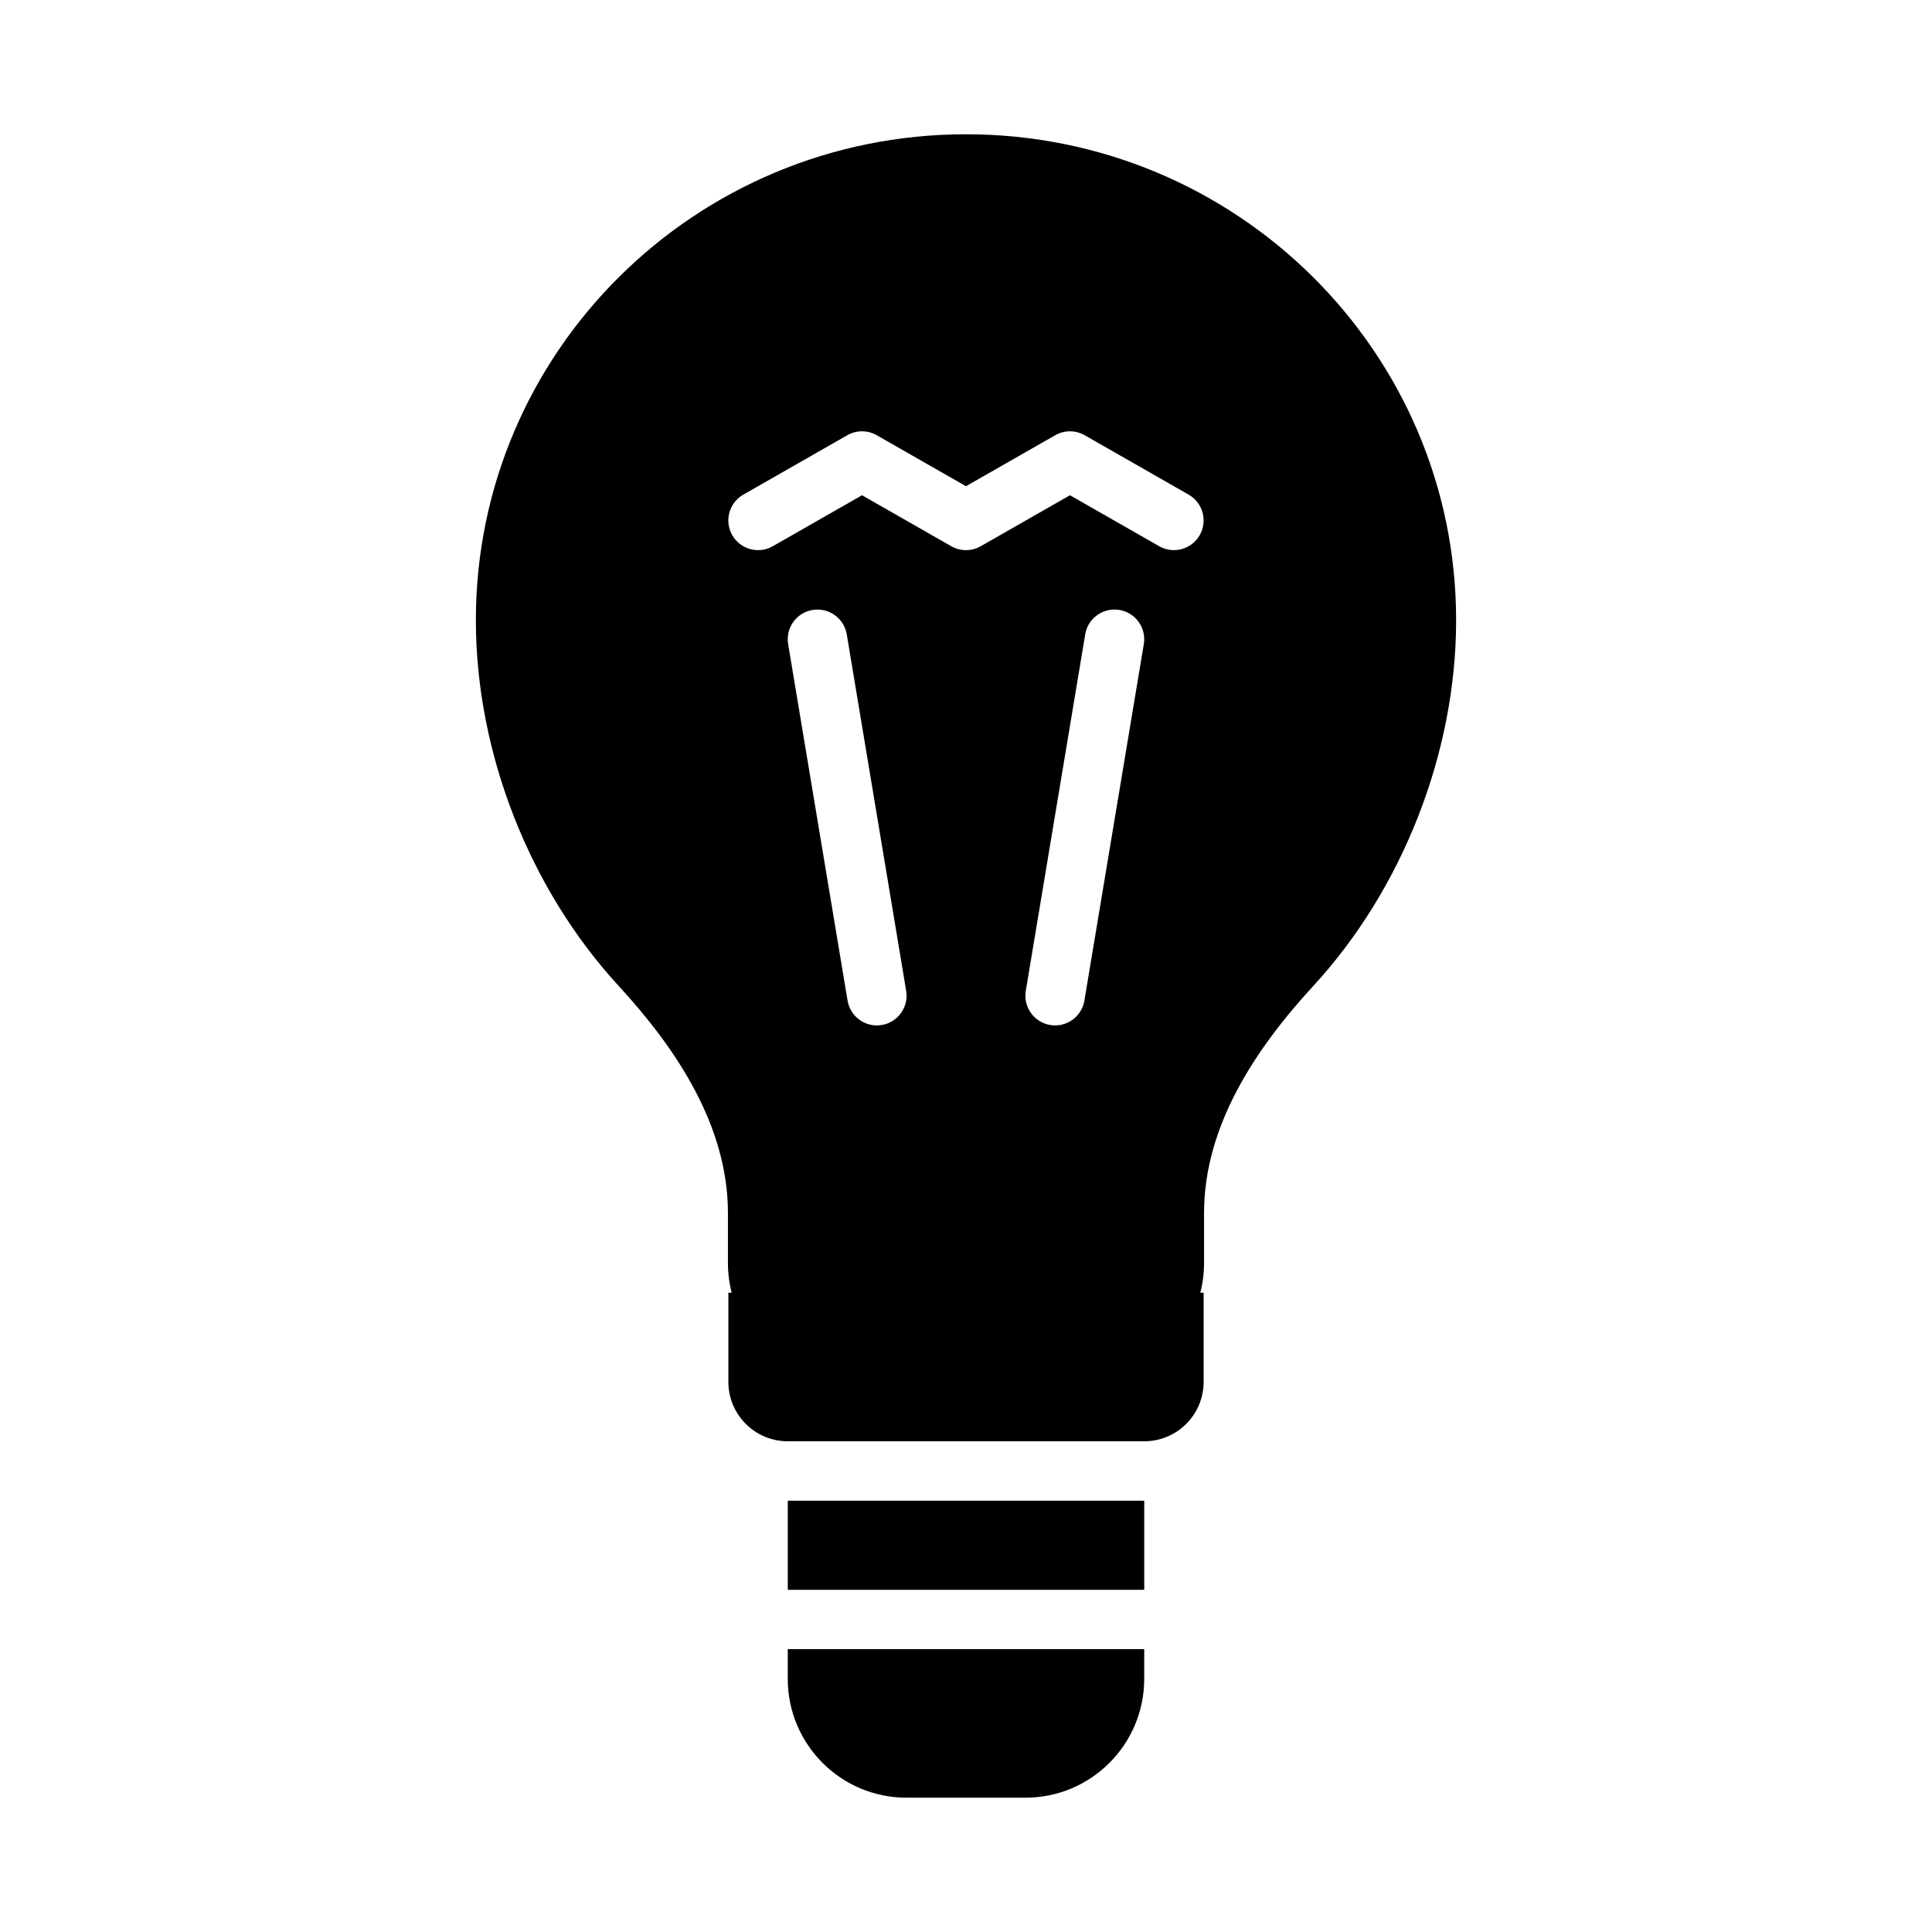 <?xml version="1.0" encoding="UTF-8"?>
<!-- Uploaded to: SVG Find, www.svgrepo.com, Generator: SVG Find Mixer Tools -->
<svg fill="#000000" width="800px" height="800px" version="1.1" viewBox="144 144 512 512" xmlns="http://www.w3.org/2000/svg">
 <g>
  <path d="m492.05 405.27c-15.531 16.875-28.965 37.281-28.965 60.215v13.238c0 2.719-0.344 5.356-0.992 7.871h0.883v23.617c0 8.695-7.051 15.742-15.746 15.742h-94.465c-8.695 0-15.742-7.047-15.742-15.742v-23.617h0.879c-0.648-2.516-0.992-5.152-0.992-7.871v-13.238c0-22.934-13.434-43.34-28.965-60.215-23.383-25.398-37.836-61.453-37.836-96.906 0-71.121 58.152-128.78 129.89-128.78 71.734 0 129.89 57.656 129.89 128.78 0 35.453-14.453 71.508-37.836 96.906zm-115.7-145.93c-2.418-1.383-5.391-1.383-7.809 0l-27.555 15.742c-3.773 2.156-5.086 6.969-2.93 10.742 2.156 3.773 6.969 5.086 10.742 2.93l23.645-13.512 23.648 13.512c2.418 1.383 5.391 1.383 7.812 0l23.645-13.512 23.648 13.512c3.773 2.156 8.582 0.844 10.738-2.93 2.156-3.773 0.848-8.586-2.93-10.742l-27.551-15.742c-2.422-1.383-5.391-1.383-7.812 0l-23.645 13.512zm1.324 156.3c-4.289 0.715-8.344-2.184-9.059-6.473l-15.746-94.465c-0.711-4.289 2.184-8.344 6.473-9.059s8.344 2.184 9.059 6.473l15.746 94.461c0.715 4.289-2.184 8.348-6.473 9.062zm62.977-110c4.289 0.715 7.188 4.769 6.473 9.059l-15.746 94.465c-0.715 4.289-4.769 7.188-9.059 6.473-4.289-0.715-7.184-4.773-6.473-9.062l15.746-94.461c0.715-4.289 4.769-7.188 9.059-6.473z" fill-rule="evenodd"/>
  <path d="m352.77 541.7v23.617h94.465v-23.617z"/>
  <path d="m447.23 581.05h-94.465v7.871c0 17.391 14.098 31.488 31.488 31.488h31.488c17.391 0 31.488-14.098 31.488-31.488z"/>
 </g>
</svg>